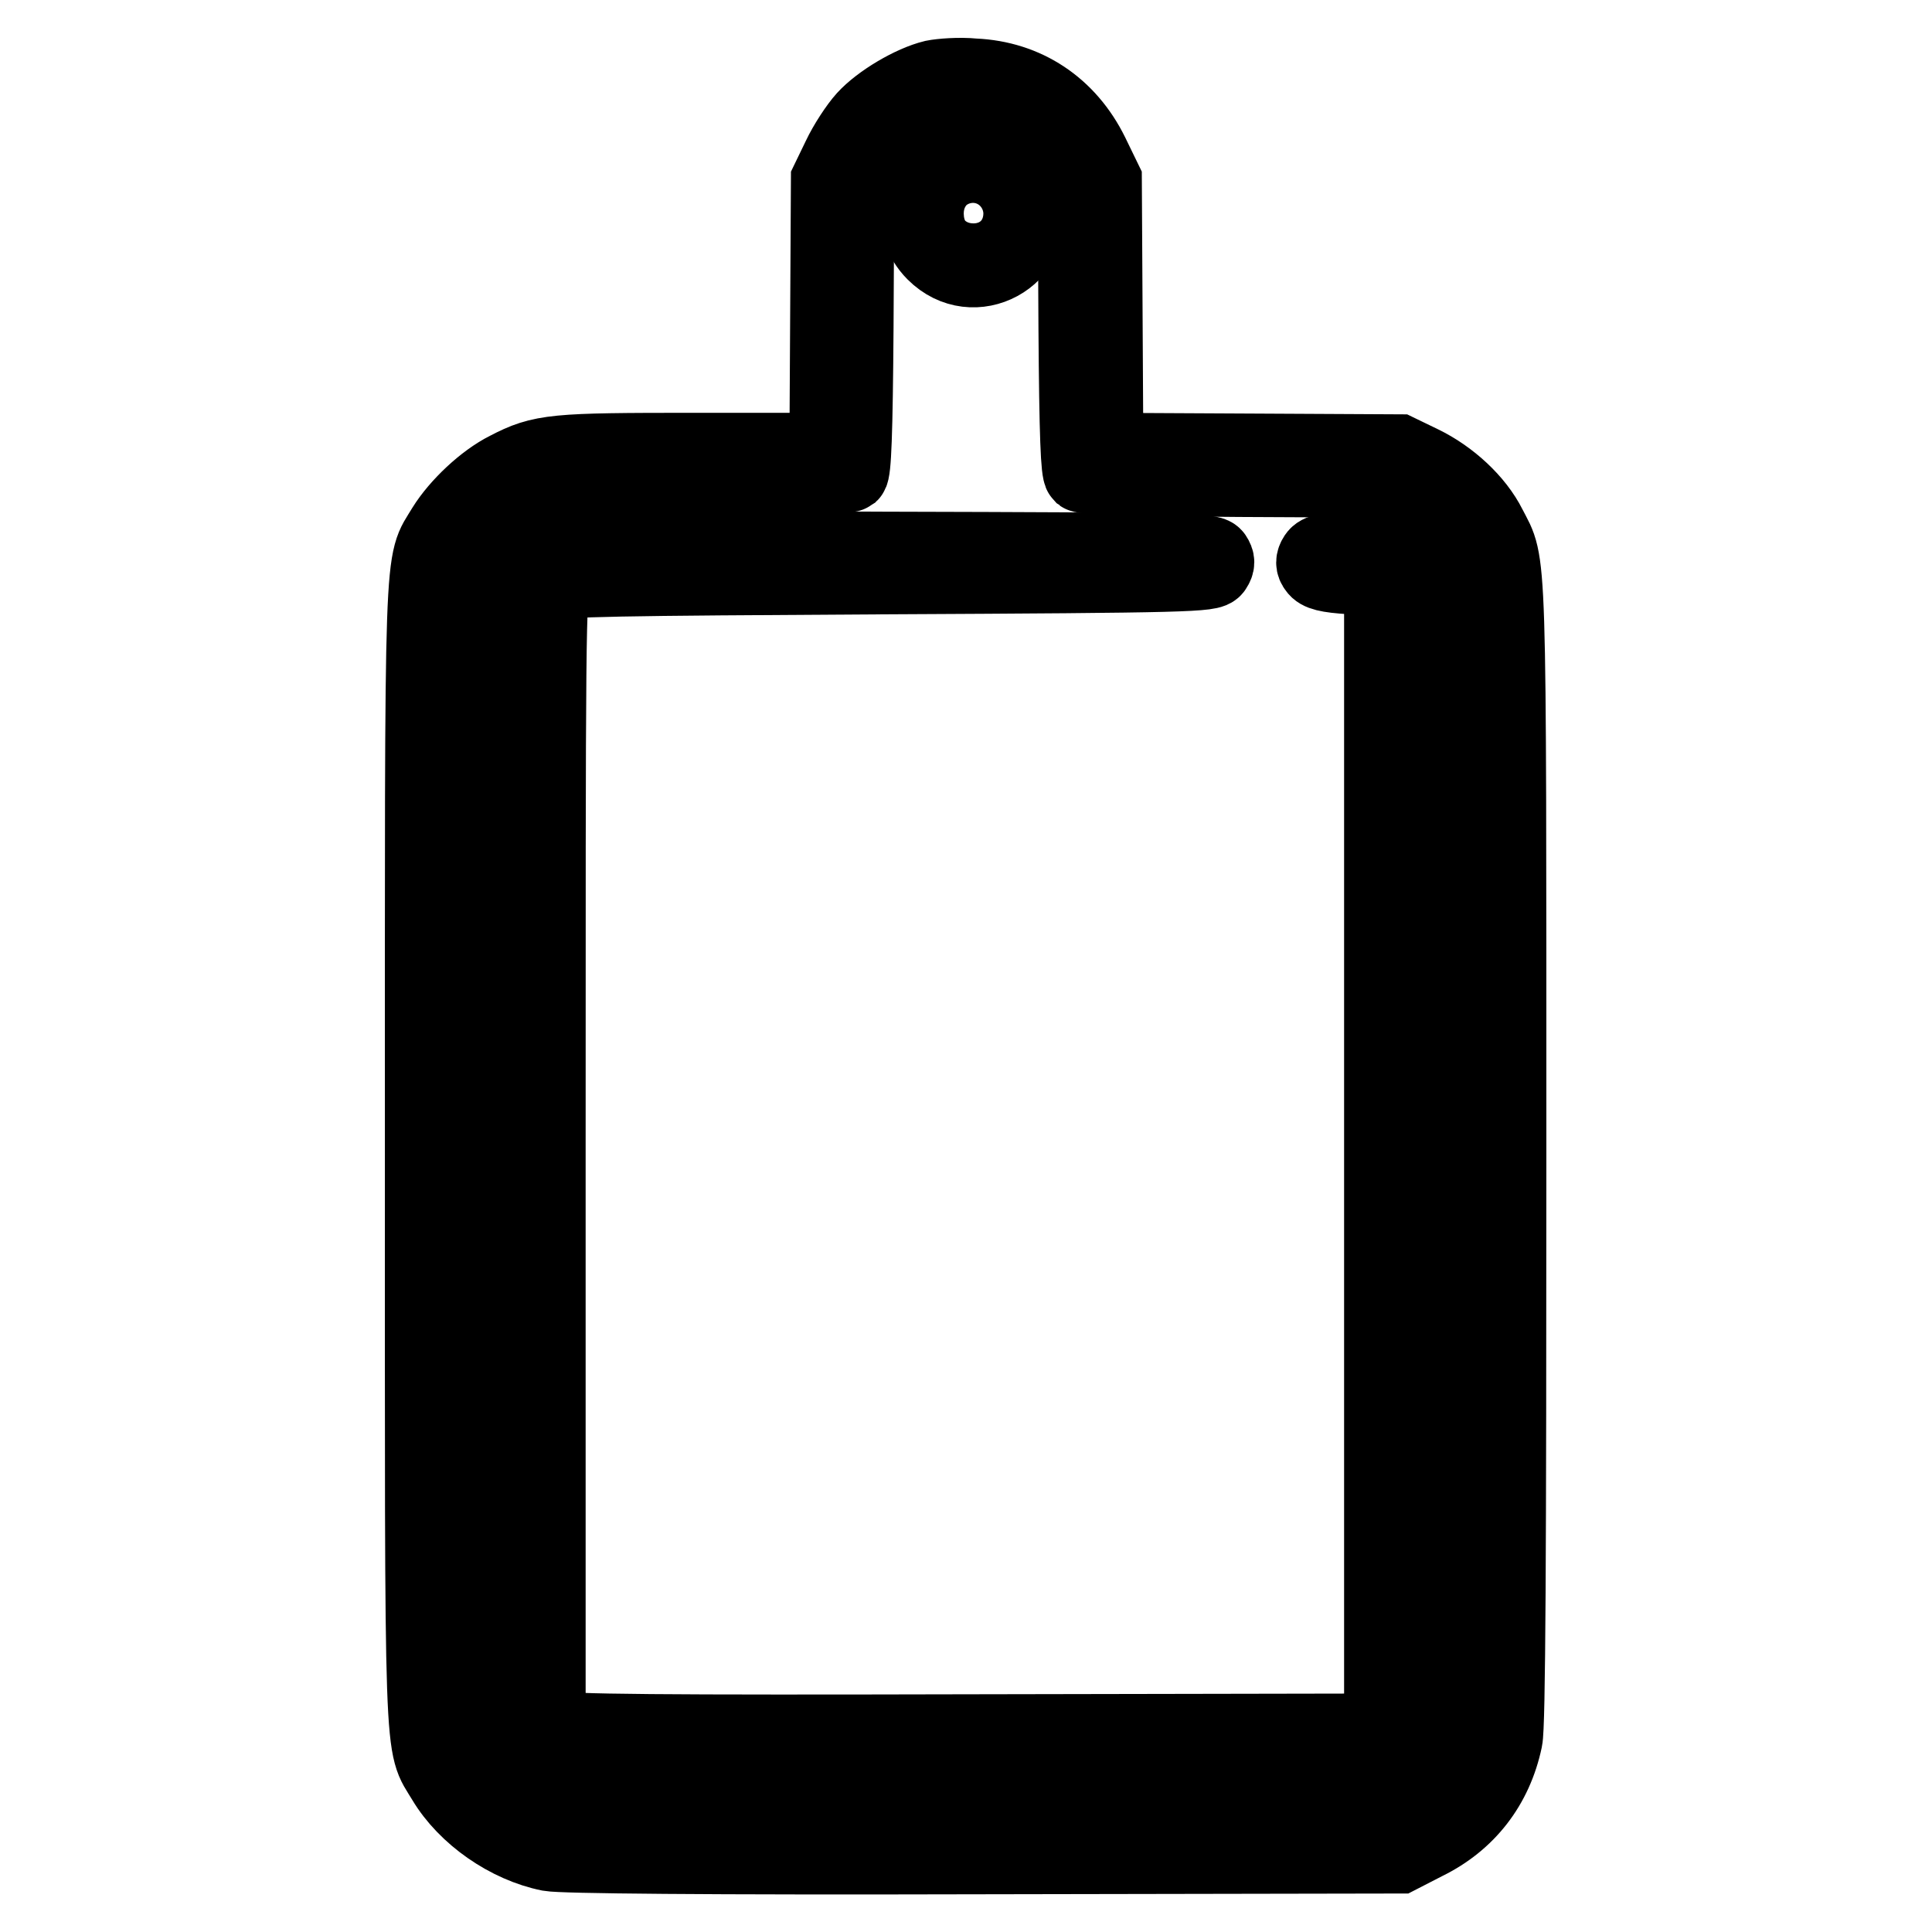 <?xml version="1.0" encoding="utf-8"?>
<!-- Svg Vector Icons : http://www.onlinewebfonts.com/icon -->
<!DOCTYPE svg PUBLIC "-//W3C//DTD SVG 1.1//EN" "http://www.w3.org/Graphics/SVG/1.1/DTD/svg11.dtd">
<svg version="1.1" xmlns="http://www.w3.org/2000/svg" xmlns:xlink="http://www.w3.org/1999/xlink" x="0px" y="0px" viewBox="0 0 256 256" enable-background="new 0 0 256 256" xml:space="preserve">
<g><g><g><path stroke-width="10" fill-opacity="0" stroke="#000000"  d="M123.7,10.3c-2.9,0.7-7.1,3.2-9.1,5.4c-1,1.1-2.5,3.4-3.3,5.1l-1.5,3.1l-0.1,17.9l-0.1,17.9H92.1c-18.7,0-20.3,0.1-24.9,2.5c-3,1.5-6.5,4.8-8.3,7.7c-3.1,5.2-2.9,0.2-2.9,83c0,82.8-0.2,77.8,2.9,83c2.8,4.7,8.4,8.6,13.9,9.7c1.6,0.3,20.2,0.5,57.5,0.4l55.1-0.1l3.5-1.8c5.5-2.7,9.2-7.4,10.5-13.6c0.4-1.8,0.5-24.2,0.5-77.7c0-82,0.1-77.7-2.6-83c-1.7-3.4-5.2-6.6-8.9-8.4l-3.1-1.5L166,59.8l-19.5-0.1l-0.1-17.9l-0.1-17.9l-1.7-3.5c-3.1-6.3-8.7-10-15.5-10.3C127.1,9.9,124.7,10.1,123.7,10.3z M134.9,15.4c3.2,1.7,4.6,3.1,6.4,6.6l1.2,2.4l0.1,19c0.1,14.5,0.3,19.1,0.7,19.5c0.4,0.3,7.7,0.5,20.9,0.6l20.3,0.1l2.6,1.2c3.4,1.6,5.8,4,7.5,7.8l1.4,3v77.3v77.3l-1.4,3c-1.8,3.7-4.2,6.1-7.5,7.8l-2.6,1.2h-55.8H72.9l-3.1-1.5c-3.8-1.8-6.7-4.6-8.5-8.3l-1.3-2.7v-76.8V76l1.3-2.7c1.8-3.6,4.7-6.5,8.5-8.3l3.1-1.5l19.6-0.1c12.5-0.1,19.8-0.3,20.2-0.6c0.4-0.4,0.6-5.1,0.7-19.5l0.1-19l1.2-2.4c1.8-3.4,3.2-4.9,6-6.4c3.2-1.8,4.7-2.1,8.3-1.9C131.3,13.8,132.6,14.2,134.9,15.4z"/><path stroke-width="10" fill-opacity="0" stroke="#000000"  d="M125.9,21.6c-4.7,2-5.8,8.2-2.1,11.9c5.2,5.2,13.7,0.6,12.3-6.7C135.3,22.3,130.1,19.7,125.9,21.6z M131.5,25.8c0.7,0.7,1.2,1.7,1.2,2.5s-0.4,1.8-1.2,2.5c-2.3,2.3-6.2,0.7-6.2-2.5c0-1.9,1.8-3.7,3.7-3.7C129.8,24.6,130.8,25,131.5,25.8z"/><path stroke-width="10" fill-opacity="0" stroke="#000000"  d="M72.1,73.6c-3.5,2-3.2-5.1-3.2,79.3c0,84.3-0.3,77.6,3.2,79.4c1.8,0.9,2.6,0.9,56.5,0.9c59.7,0,56.7,0.1,57.9-2.6c0.4-1,0.5-20.9,0.4-78.3l-0.1-77l-1.5-1.3c-1.5-1.3-1.6-1.4-6-1.2c-3.6,0.1-4.5,0.3-4.9,0.9c-0.4,0.6-0.4,1.1,0,1.6c0.4,0.6,1.4,0.9,4.6,1.1l4.1,0.2v76.4v76.4l-54.2,0.1c-41.2,0.1-54.4,0-55.2-0.5l-1.1-0.5v-75.3c0-69.5,0-75.4,0.8-75.9c0.6-0.6,8.3-0.7,43.9-0.9c40.4-0.2,43.2-0.3,43.6-1.1c0.4-0.6,0.4-1,0-1.6c-0.5-0.7-3.1-0.8-43.8-0.9C73.9,72.6,73.8,72.6,72.1,73.6z"/></g></g></g>
</svg>
